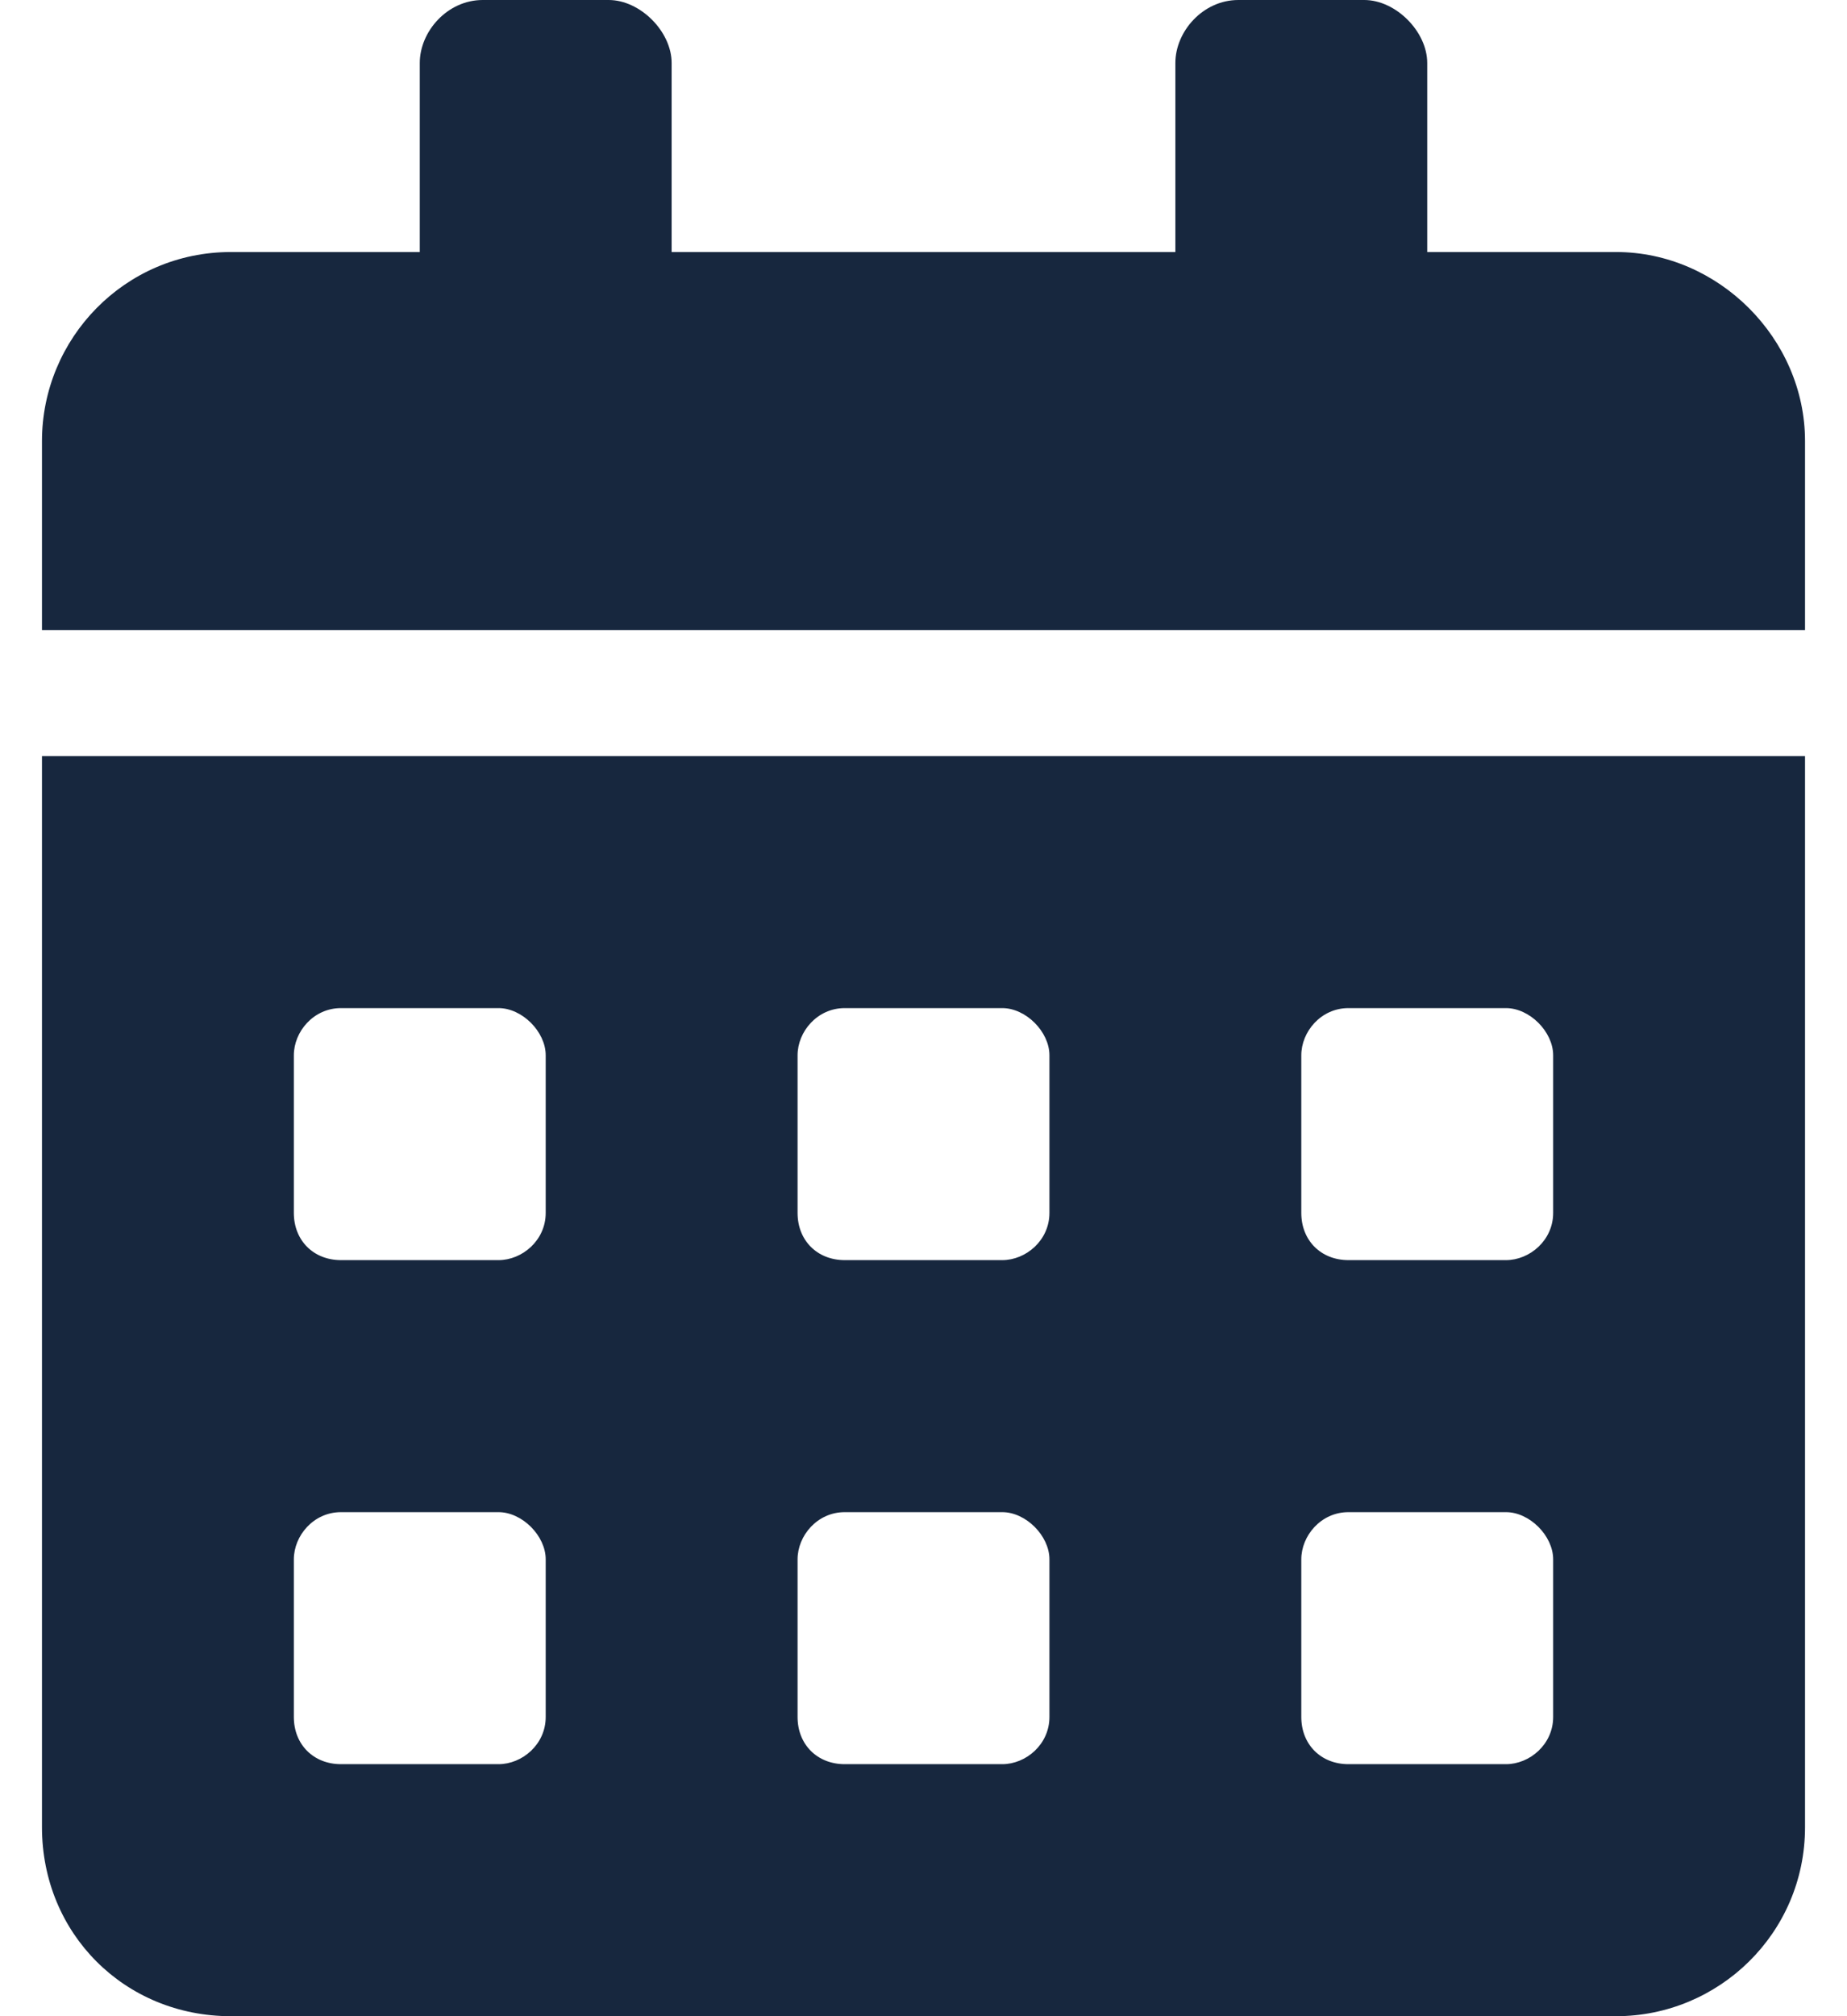 <svg width="22" height="24" viewBox="0 0 22 24" fill="none" xmlns="http://www.w3.org/2000/svg">
<path d="M0.5 21.75C0.5 23.016 1.484 24 2.75 24H19.25C20.469 24 21.5 23.016 21.5 21.75V9H0.5V21.75ZM15.5 12.562C15.5 12.281 15.734 12 16.062 12H17.938C18.219 12 18.5 12.281 18.5 12.562V14.438C18.5 14.766 18.219 15 17.938 15H16.062C15.734 15 15.5 14.766 15.5 14.438V12.562ZM15.5 18.562C15.5 18.281 15.734 18 16.062 18H17.938C18.219 18 18.5 18.281 18.5 18.562V20.438C18.5 20.766 18.219 21 17.938 21H16.062C15.734 21 15.5 20.766 15.5 20.438V18.562ZM9.5 12.562C9.5 12.281 9.734 12 10.062 12H11.938C12.219 12 12.5 12.281 12.5 12.562V14.438C12.5 14.766 12.219 15 11.938 15H10.062C9.734 15 9.5 14.766 9.5 14.438V12.562ZM9.5 18.562C9.5 18.281 9.734 18 10.062 18H11.938C12.219 18 12.5 18.281 12.5 18.562V20.438C12.5 20.766 12.219 21 11.938 21H10.062C9.734 21 9.5 20.766 9.5 20.438V18.562ZM3.5 12.562C3.5 12.281 3.734 12 4.062 12H5.938C6.219 12 6.5 12.281 6.5 12.562V14.438C6.5 14.766 6.219 15 5.938 15H4.062C3.734 15 3.5 14.766 3.5 14.438V12.562ZM3.5 18.562C3.5 18.281 3.734 18 4.062 18H5.938C6.219 18 6.5 18.281 6.5 18.562V20.438C6.5 20.766 6.219 21 5.938 21H4.062C3.734 21 3.5 20.766 3.5 20.438V18.562ZM19.25 3H17V0.75C17 0.375 16.625 0 16.25 0H14.75C14.328 0 14 0.375 14 0.75V3H8V0.75C8 0.375 7.625 0 7.25 0H5.75C5.328 0 5 0.375 5 0.75V3H2.75C1.484 3 0.5 4.031 0.5 5.25V7.5H21.5V5.25C21.5 4.031 20.469 3 19.25 3Z" fill="#17273E"/>
</svg>
